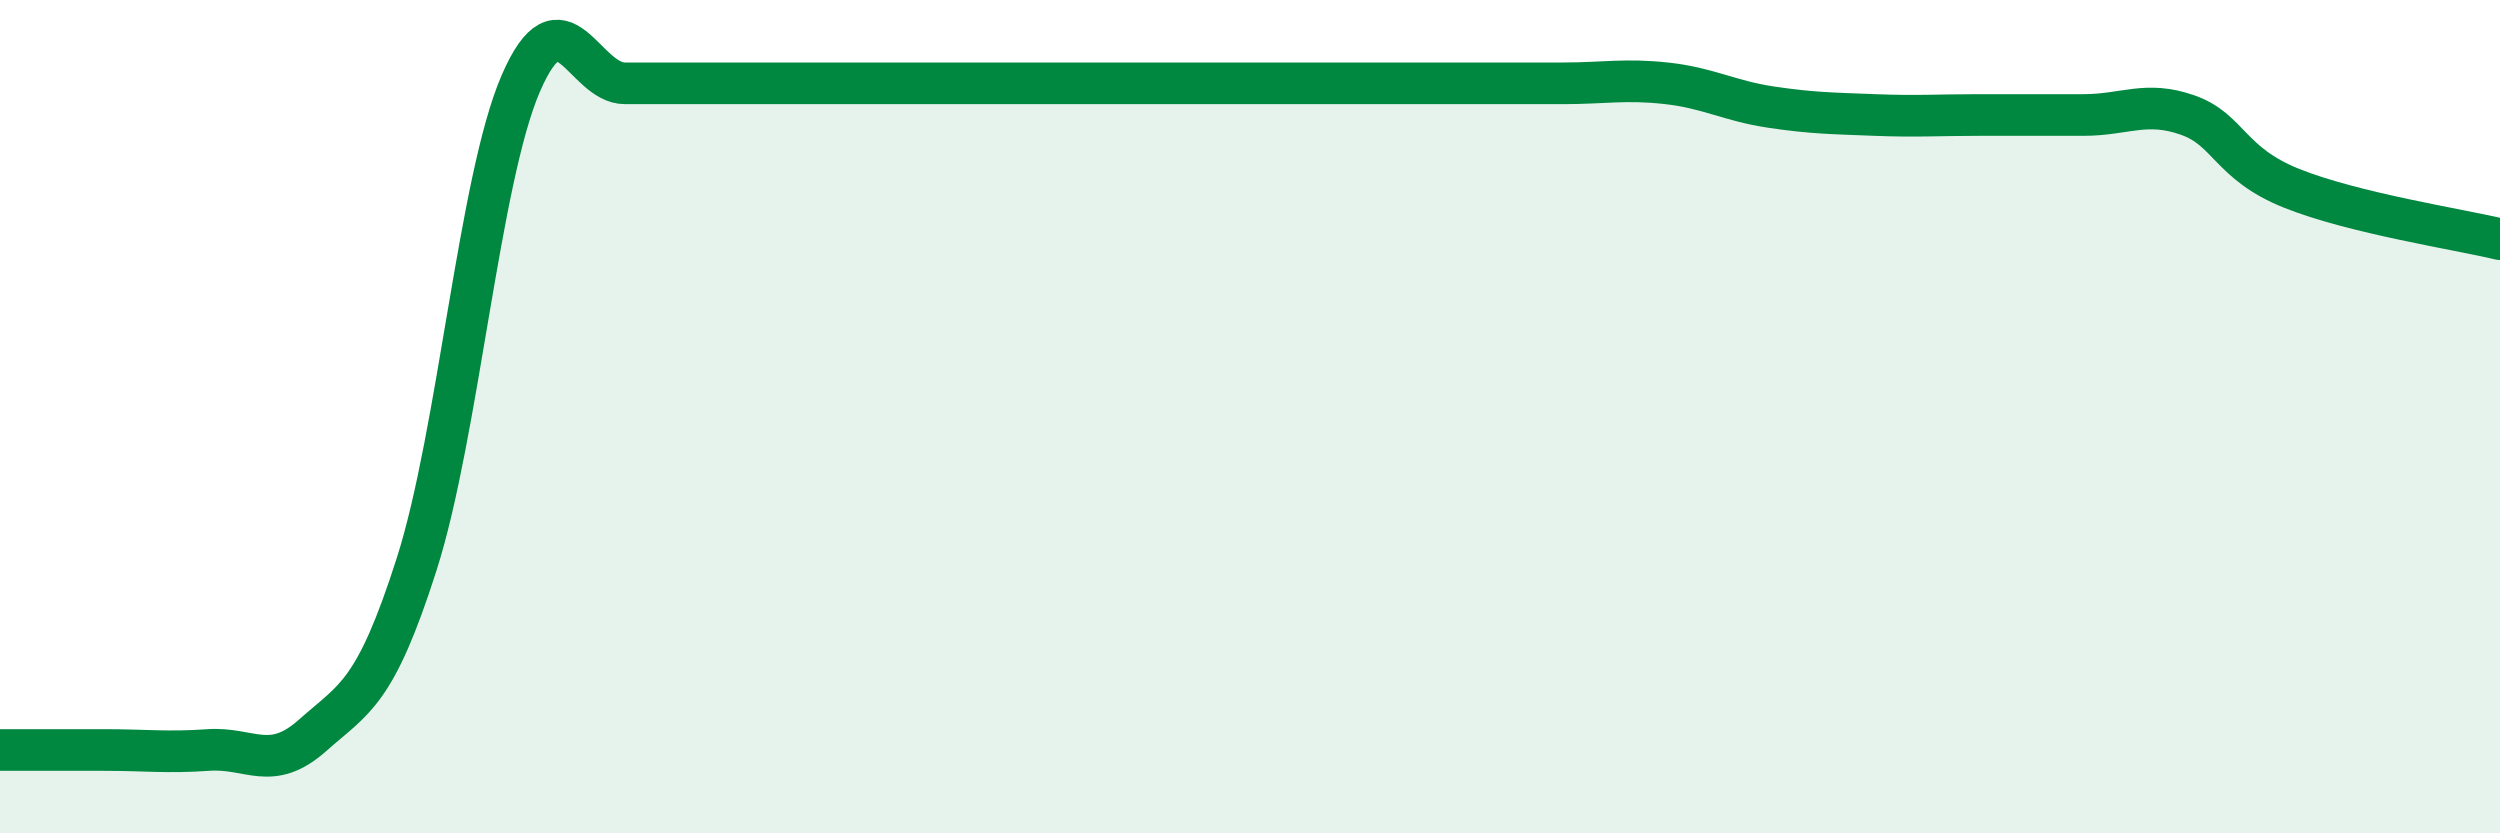 
    <svg width="60" height="20" viewBox="0 0 60 20" xmlns="http://www.w3.org/2000/svg">
      <path
        d="M 0,18 C 0.5,18 1.5,18 2.5,18 C 3.5,18 4,18.07 5,18 C 6,17.93 6.5,18.54 7.5,17.65 C 8.5,16.76 9,16.67 10,13.54 C 11,10.41 11.5,4.31 12.5,2 C 13.5,-0.31 14,2 15,2 C 16,2 16.5,2 17.5,2 C 18.5,2 19,2 20,2 C 21,2 21.5,2 22.5,2 C 23.5,2 24,2 25,2 C 26,2 26.5,2 27.5,2 C 28.5,2 29,2 30,2 C 31,2 31.5,2 32.5,2 C 33.5,2 34,2 35,2 C 36,2 36.5,2 37.5,2 C 38.5,2 39,1.89 40,2 C 41,2.11 41.5,2.42 42.5,2.57 C 43.5,2.72 44,2.72 45,2.76 C 46,2.8 46.5,2.76 47.5,2.76 C 48.5,2.76 49,2.76 50,2.76 C 51,2.76 51.5,2.41 52.5,2.76 C 53.5,3.11 53.5,3.92 55,4.52 C 56.5,5.12 59,5.5 60,5.74L60 20L0 20Z"
        fill="#008740"
        opacity="0.1"
        stroke-linecap="round"
        stroke-linejoin="round"
      />
      <path
        d="M 0,18 C 0.5,18 1.5,18 2.5,18 C 3.5,18 4,18.07 5,18 C 6,17.93 6.5,18.54 7.5,17.65 C 8.5,16.76 9,16.67 10,13.54 C 11,10.41 11.5,4.31 12.5,2 C 13.5,-0.31 14,2 15,2 C 16,2 16.5,2 17.5,2 C 18.5,2 19,2 20,2 C 21,2 21.5,2 22.5,2 C 23.5,2 24,2 25,2 C 26,2 26.5,2 27.5,2 C 28.5,2 29,2 30,2 C 31,2 31.5,2 32.5,2 C 33.5,2 34,2 35,2 C 36,2 36.5,2 37.5,2 C 38.5,2 39,1.89 40,2 C 41,2.11 41.5,2.42 42.5,2.57 C 43.5,2.72 44,2.72 45,2.76 C 46,2.8 46.5,2.76 47.5,2.76 C 48.5,2.76 49,2.76 50,2.76 C 51,2.76 51.5,2.41 52.5,2.76 C 53.5,3.11 53.5,3.92 55,4.52 C 56.5,5.12 59,5.5 60,5.74"
        stroke="#008740"
        stroke-width="1"
        fill="none"
        stroke-linecap="round"
        stroke-linejoin="round"
      />
    </svg>
  